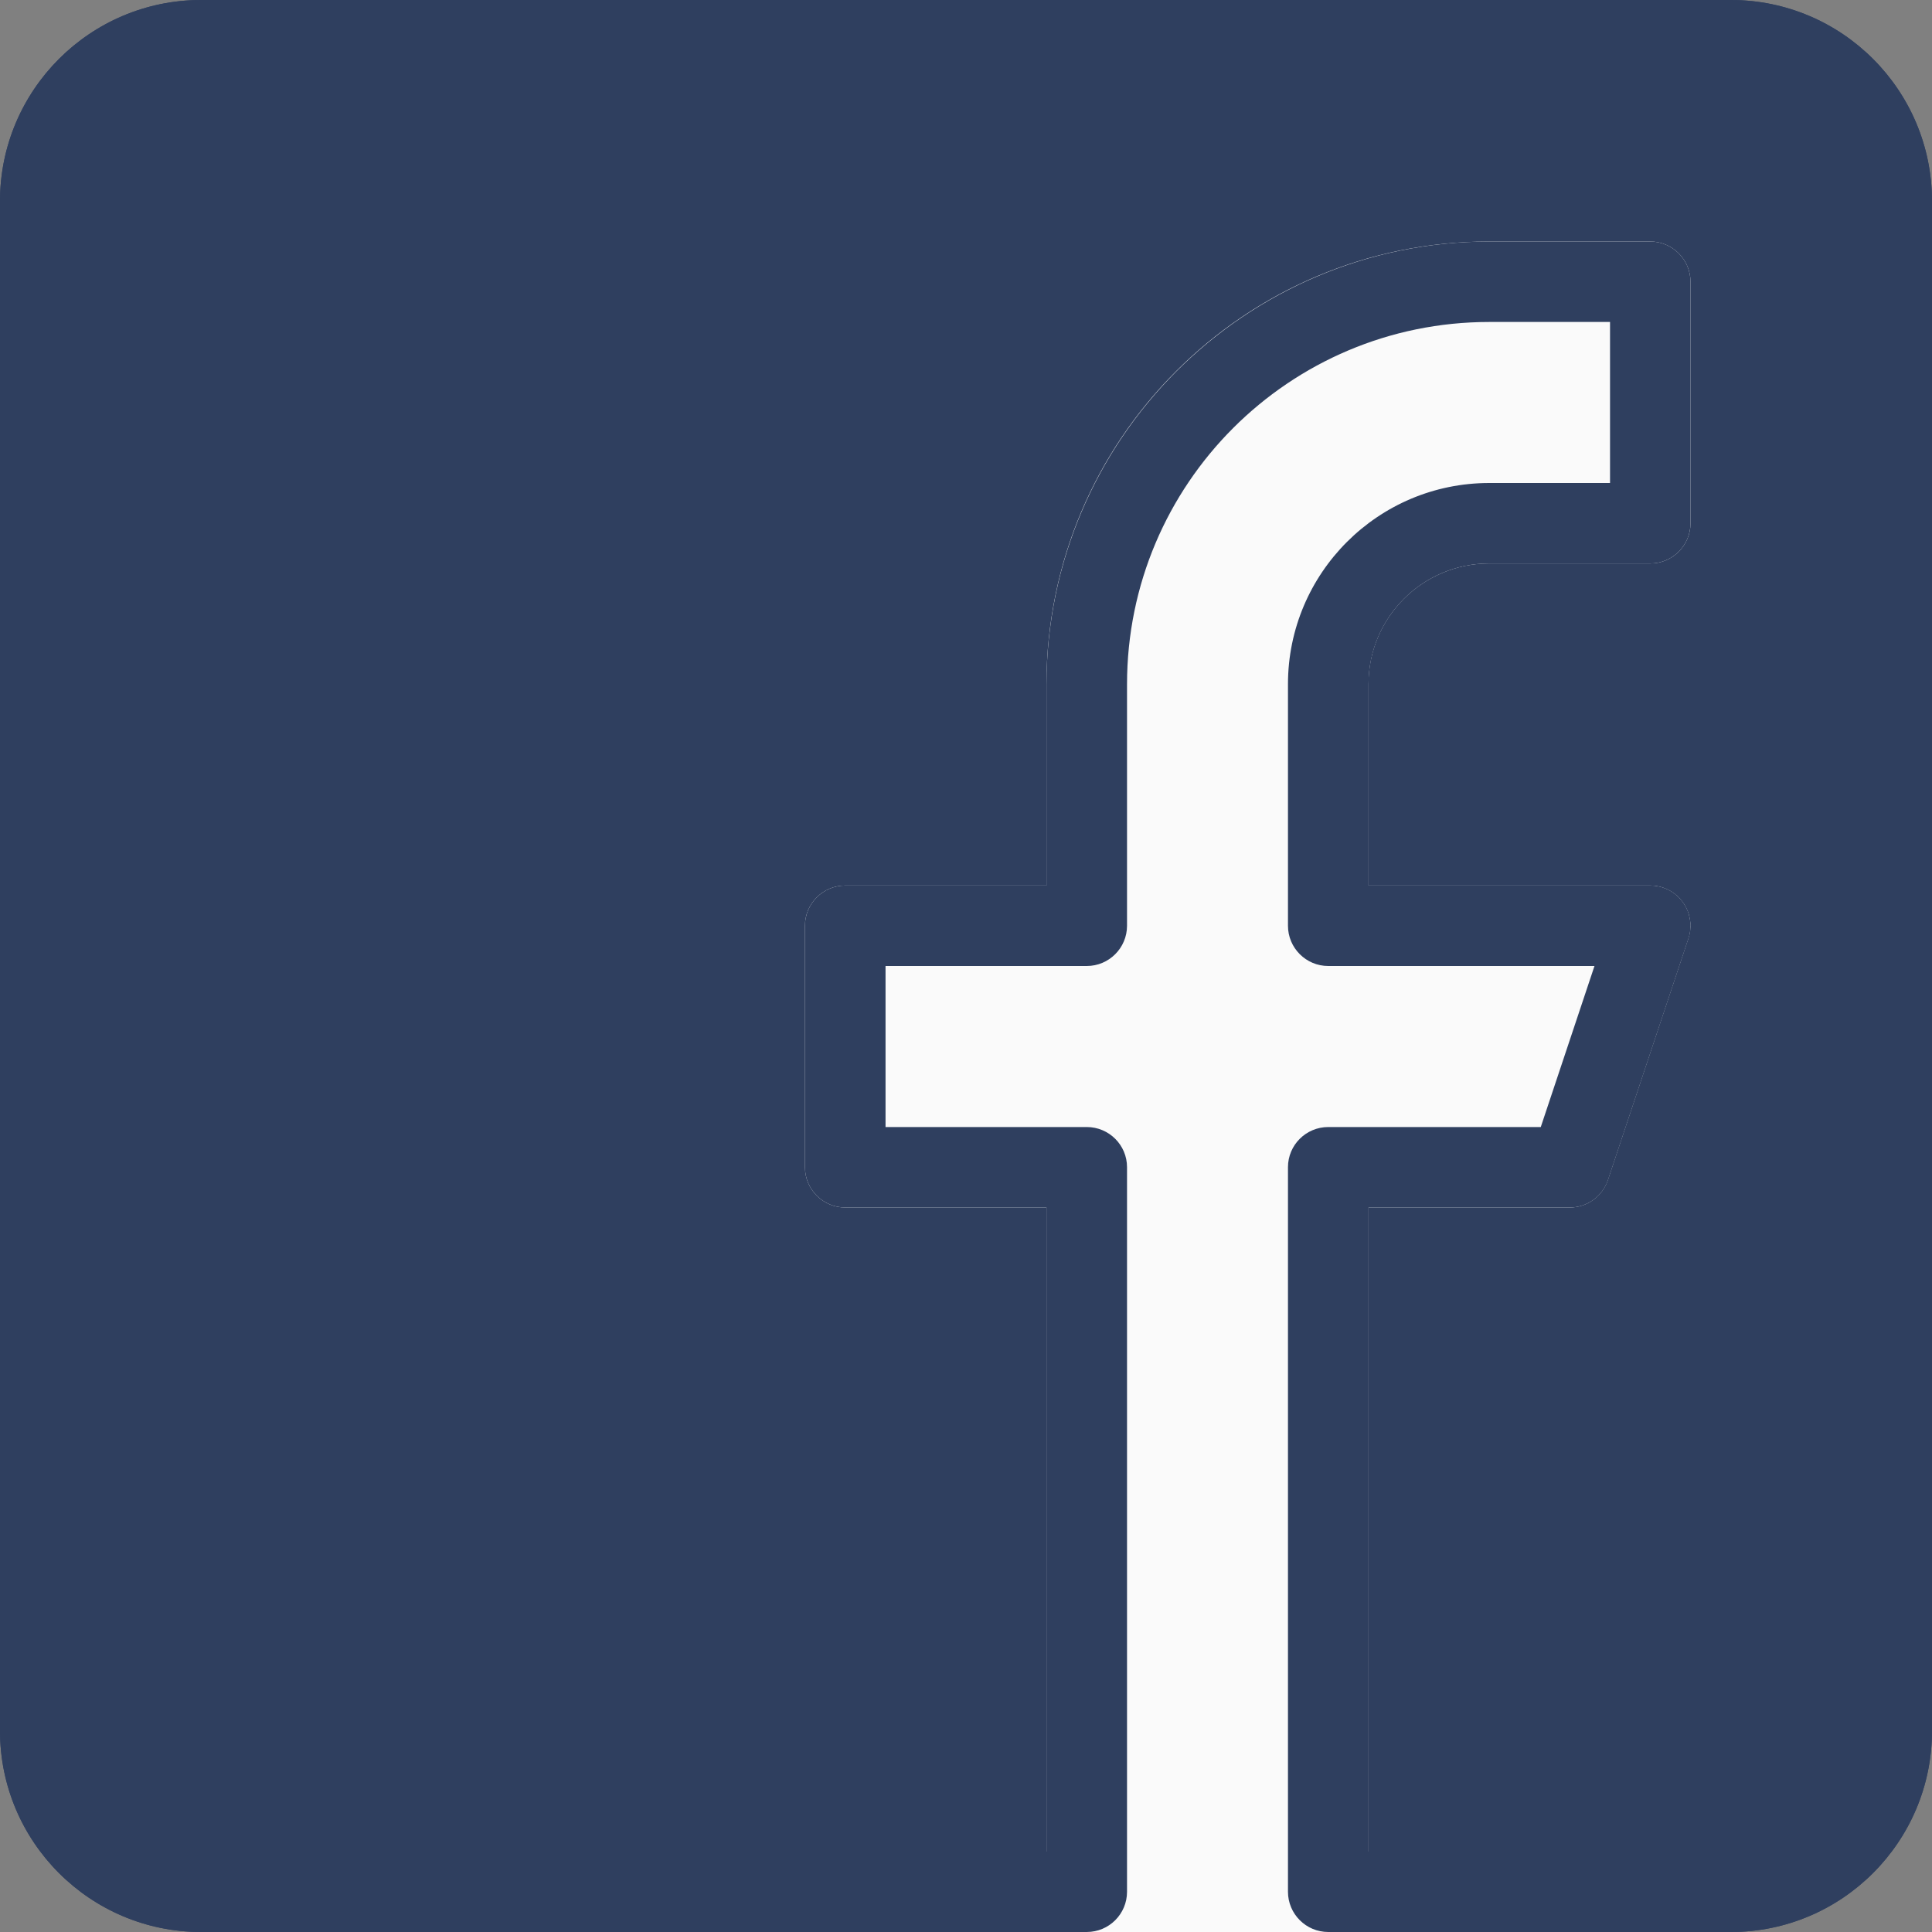 <svg width="20" height="20" viewBox="0 0 20 20" fill="none" xmlns="http://www.w3.org/2000/svg">
<rect x="0" y="0" width="20" height="20" fill="#808080" stroke="none"/>
<g clip-path="url(#clip0)">
<path d="M2.083 0H17.917C19.067 0 20 0.933 20 2.083V17.917C20 19.067 19.067 20 17.917 20H2.083C0.933 20 0 19.067 0 17.917V2.083C0 0.933 0.933 0 2.083 0Z" fill="#2F3F5F"/>
<path d="M15.416 5.833H17.083C17.313 5.833 17.5 5.647 17.5 5.417V2.917C17.5 2.687 17.313 2.5 17.083 2.5H15.416C12.885 2.5 10.833 4.552 10.833 7.083V9.167H8.75C8.52 9.167 8.333 9.353 8.333 9.583V12.083C8.333 12.313 8.52 12.5 8.75 12.5H10.833V20H14.166V12.5H16.25C16.429 12.5 16.588 12.385 16.645 12.215L17.478 9.715C17.551 9.497 17.433 9.261 17.214 9.188C17.172 9.174 17.128 9.167 17.083 9.167H14.166V7.083C14.166 6.393 14.726 5.833 15.416 5.833Z" fill="#FAFAFA"/>
<path d="M17.917 20H13.75C13.52 20 13.333 19.813 13.333 19.583V12.083C13.333 11.853 13.52 11.667 13.75 11.667H15.95L16.506 10H13.75C13.52 10 13.333 9.813 13.333 9.583V7.083C13.333 5.933 14.266 5 15.417 5H16.667V3.333H15.417C13.346 3.333 11.667 5.012 11.667 7.083V9.583C11.667 9.813 11.48 10 11.25 10H9.167V11.667H11.25C11.48 11.667 11.667 11.853 11.667 12.083V19.583C11.667 19.814 11.48 20 11.25 20H2.083C0.933 20 0 19.067 0 17.917V2.083C0 0.933 0.933 0 2.083 0H17.917C19.067 0 20 0.933 20 2.083V17.917C20 19.067 19.067 20 17.917 20ZM14.167 19.167H17.917C18.607 19.167 19.167 18.607 19.167 17.917V2.083C19.167 1.393 18.607 0.833 17.917 0.833H2.083C1.393 0.833 0.833 1.393 0.833 2.083V17.917C0.833 18.607 1.393 19.167 2.083 19.167H10.833V12.5H8.75C8.52 12.5 8.333 12.313 8.333 12.083V9.583C8.333 9.353 8.52 9.167 8.75 9.167H10.833V7.083C10.837 4.553 12.887 2.503 15.417 2.5H17.083C17.313 2.5 17.5 2.687 17.5 2.917V5.417C17.5 5.647 17.313 5.833 17.083 5.833H15.417C14.726 5.833 14.167 6.393 14.167 7.083V9.167H17.083C17.313 9.166 17.5 9.353 17.5 9.583C17.5 9.628 17.493 9.672 17.479 9.715L16.646 12.215C16.589 12.385 16.43 12.5 16.25 12.5H14.167V19.167Z" fill="#2F3F5F"/>
</g>
<defs>
<clipPath id="clip0">
<rect width="20" height="20" fill="white"/>
</clipPath>
</defs>
</svg>

